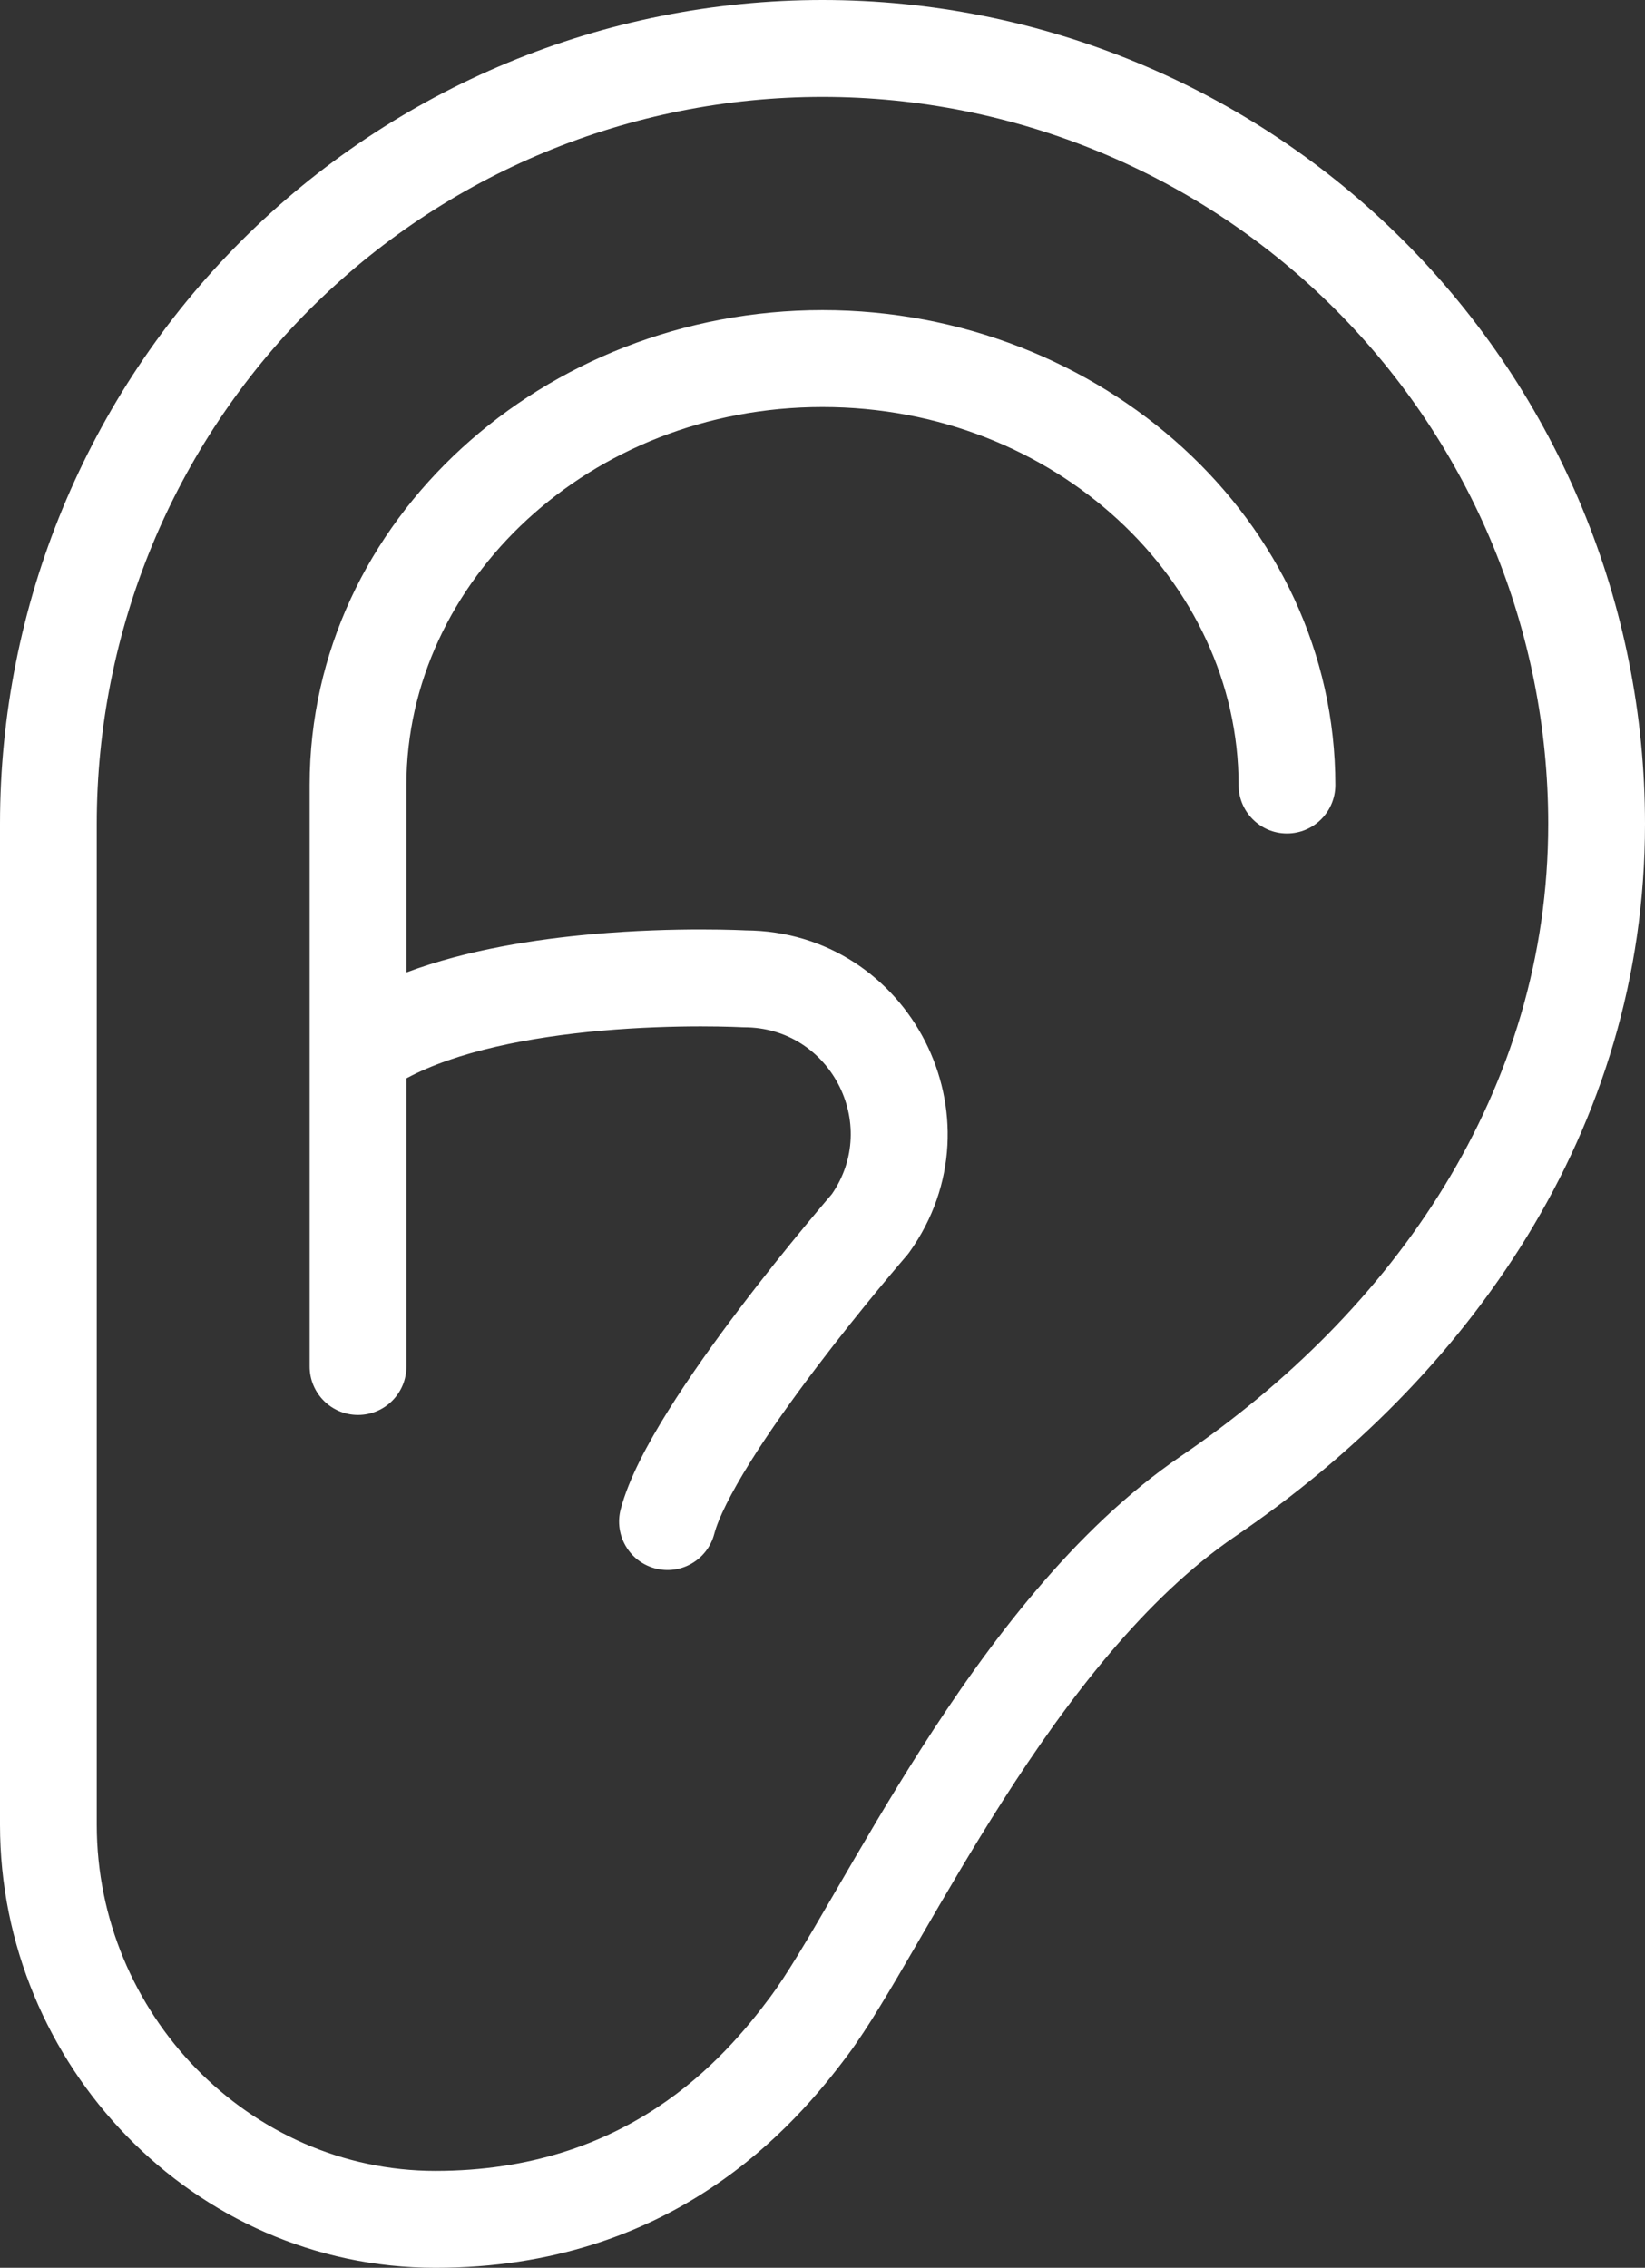 <svg width="267" height="368" viewBox="0 0 267 368" fill="none" xmlns="http://www.w3.org/2000/svg">
<rect x="0" y="0" width="267" height="368" fill="#333333" stroke="none"/>
<path fill-rule="evenodd" clip-rule="evenodd" d="M39.101 39.153C64.137 14.084 98.094 0 133.5 0C168.906 0 202.863 14.084 227.899 39.153C252.935 64.222 267 98.222 267 133.675C267 183.641 238.148 223.689 200.517 249.29C185.906 259.235 173.326 275.675 162.711 292.292C157.794 299.991 153.415 307.532 149.487 314.299C149.213 314.771 148.941 315.24 148.671 315.705C144.639 322.646 140.895 329.05 137.668 333.384C128.889 345.197 109.126 368 70.677 368C31.403 368 0 335.07 0 296.106V133.675C0 98.222 14.065 64.222 39.101 39.153ZM133.5 15.726C102.259 15.726 72.298 28.153 50.207 50.273C28.116 72.393 15.706 102.393 15.706 133.675V296.106C15.706 326.748 40.436 352.274 70.677 352.274C101.734 352.274 117.419 334.29 125.071 323.99L125.076 323.984C127.648 320.529 130.898 315.022 135.094 307.798C135.371 307.322 135.651 306.84 135.934 306.352C139.841 299.621 144.376 291.81 149.48 283.818C160.337 266.823 174.323 248.103 191.689 236.283L191.69 236.282C226.322 212.722 251.294 177.031 251.294 133.675C251.294 102.393 238.884 72.393 216.793 50.273C194.702 28.153 164.741 15.726 133.5 15.726ZM133.5 66.051C95.716 66.051 65.965 94.299 65.965 127.385V157.797C75.838 154.097 86.985 152.41 96.118 151.595C103.016 150.98 109.252 150.827 113.761 150.827C116.02 150.827 117.858 150.865 119.144 150.904C119.787 150.924 120.292 150.943 120.644 150.959C120.791 150.965 120.911 150.971 121.003 150.975C147.672 151.133 163.197 181.393 147.596 203.204C147.453 203.405 147.3 203.598 147.139 203.784L147.138 203.784L147.138 203.785L147.136 203.787L147.123 203.802L147.068 203.866C147.017 203.924 146.94 204.014 146.838 204.132C146.635 204.369 146.331 204.724 145.942 205.182C145.163 206.099 144.04 207.432 142.678 209.08C139.951 212.382 136.283 216.927 132.505 221.915C128.714 226.919 124.882 232.281 121.789 237.23C118.58 242.366 116.593 246.399 115.934 248.907C114.83 253.107 110.535 255.616 106.341 254.51C102.146 253.405 99.641 249.105 100.745 244.905C102.049 239.943 105.152 234.206 108.475 228.889C111.914 223.385 116.054 217.61 119.991 212.412C123.94 207.197 127.754 202.473 130.576 199.056C131.99 197.346 133.159 195.958 133.978 194.993C134.388 194.51 134.711 194.134 134.933 193.875C134.962 193.841 134.99 193.809 135.015 193.779C142.883 182.36 134.723 166.701 120.794 166.701C120.652 166.701 120.509 166.697 120.367 166.689C120.367 166.689 120.366 166.689 120.365 166.689L120.355 166.689L120.285 166.685C120.218 166.682 120.111 166.677 119.967 166.671C119.679 166.658 119.241 166.641 118.668 166.624C117.523 166.589 115.844 166.553 113.761 166.553C109.584 166.553 103.831 166.696 97.512 167.26C86.044 168.283 74.096 170.595 65.965 174.984V221.744C65.965 226.086 62.449 229.607 58.112 229.607C53.775 229.607 50.259 226.086 50.259 221.744V170.735C50.258 170.671 50.258 170.607 50.259 170.543V127.385C50.259 84.354 88.357 50.325 133.5 50.325C178.643 50.325 216.741 84.354 216.741 127.385C216.741 131.727 213.225 135.248 208.888 135.248C204.551 135.248 201.035 131.727 201.035 127.385C201.035 94.299 171.284 66.051 133.5 66.051Z" fill="white"/>
</svg>
